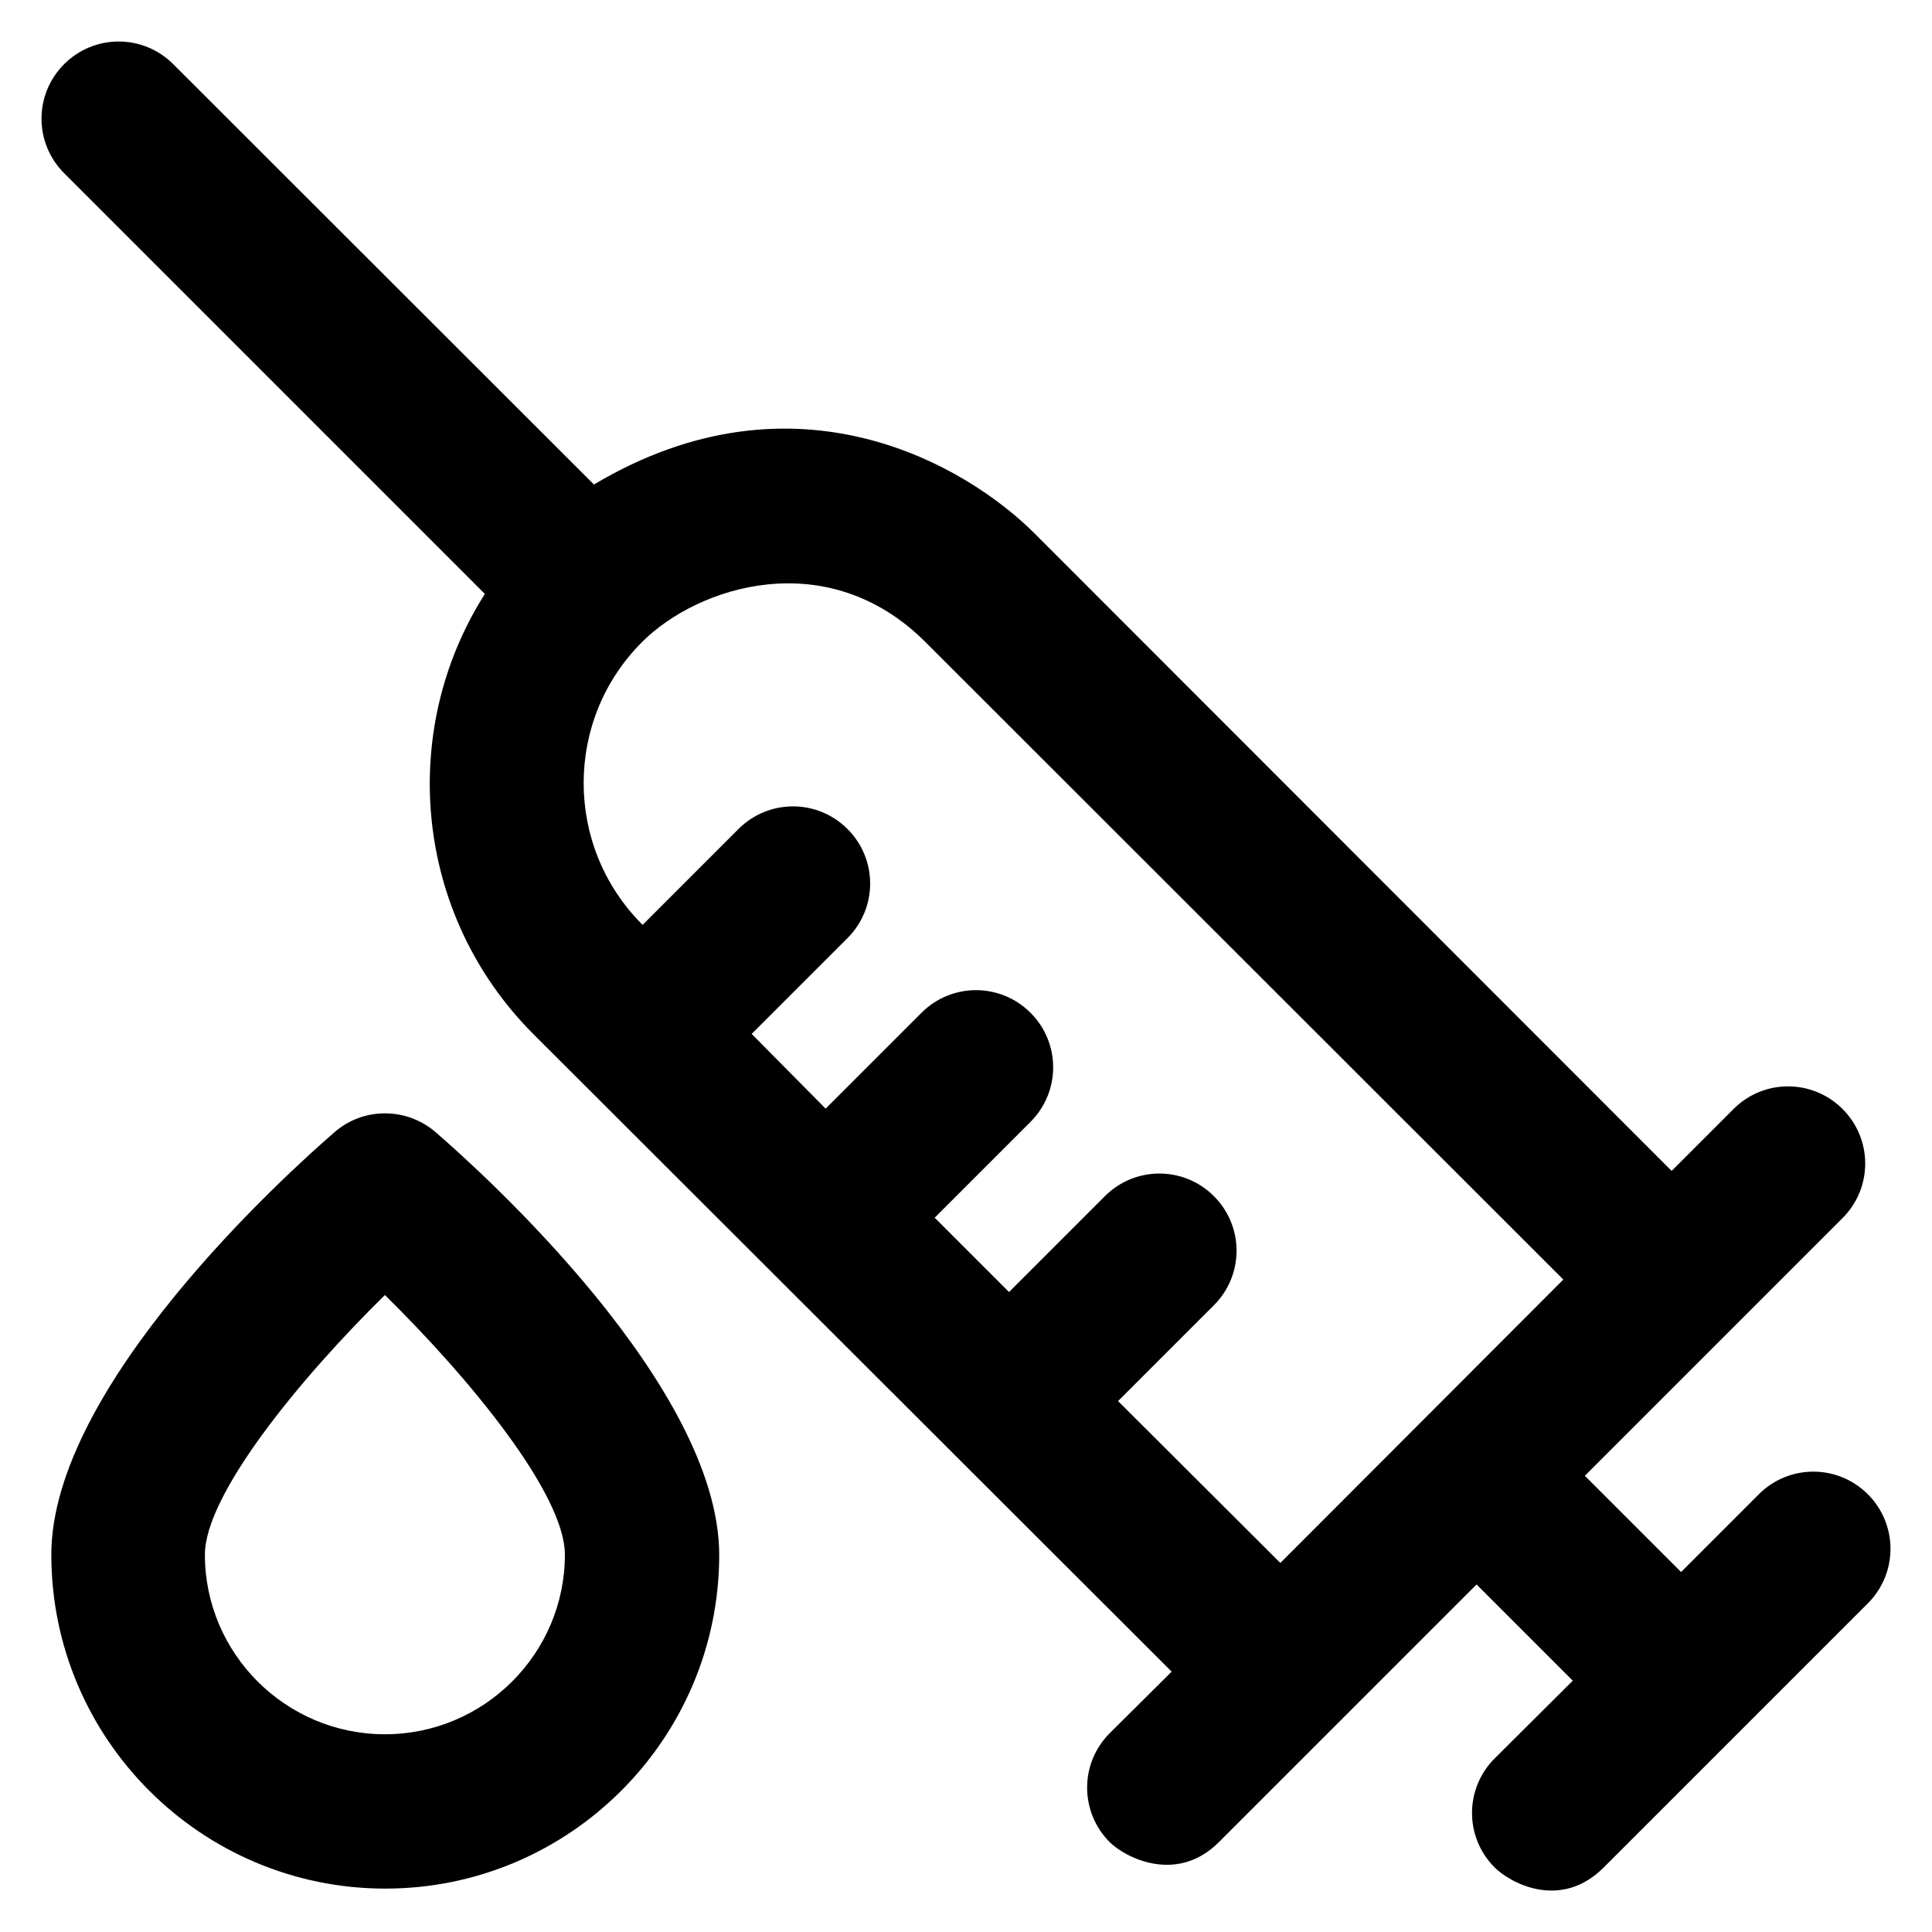 <?xml version='1.0' encoding='utf-8'?>
<!DOCTYPE svg PUBLIC '-//W3C//DTD SVG 1.1//EN' 'http://www.w3.org/Graphics/SVG/1.1/DTD/svg11.dtd'>
<!-- Uploaded to: SVG Repo, www.svgrepo.com, Generator: SVG Repo Mixer Tools -->
<svg fill="#000000" height="800px" width="800px" version="1.1" xmlns="http://www.w3.org/2000/svg" viewBox="0 0 512 512" xmlns:xlink="http://www.w3.org/1999/xlink" enable-background="new 0 0 512 512">
  <g>
    <g>
      <path d="m495,396c-8-8-20.9-8-28.9,0l-20.6,20.6-25.5-25.5 68.3-68.3c8-8 8-20.9 0-28.9-8-8-20.9-8-28.9,0l-16.4,16.4-168.9-169c-17.7-17.7-63-44.9-116.7-12.9l-111.5-111.4c-8-8-20.9-8-28.9,0-8,8-8,20.9 0,28.9l111.5,111.5c-23.1,36.3-18.8,85 12.9,116.7l169.1,168.9-16.4,16.3c-8,8-8,20.9 0,28.9 4,4 17.7,11.2 28.9,0l30.8-30.8 37.5-37.5 25.5,25.5-20.7,20.6c-8,8-8,20.9 0,28.9 4,4 17.4,11.5 28.9,0l70-70c8-8 8-20.9 0-28.9zm-155.7,18.2l-43-42.9 25.4-25.4c8-8 8-20.9 0-28.9-8-8-20.9-8-28.9,0l-25.4,25.4-19.7-19.7 25.4-25.4c8-8 8-20.9 0-28.9-8-8-20.9-8-28.9,0l-25.4,25.4-19.6-19.8 25.4-25.4c8-8 8-20.9 0-28.9-8-8-20.9-8-28.9,0l-25.4,25.4-.1-.1c-20.7-20.7-20.7-54.3 0-74.9 14.7-14.7 49-25.9 75,0l169.1,169-75,75.1z"/>
      <path d="m115.4,300c-7.7-6.6-19.1-6.6-26.7,0-12.6,10.9-75.1,67.3-75.1,112 0,48.8 39.7,88.5 88.5,88.5 48.8,0 88.5-39.7 88.5-88.5-0.1-44.7-62.7-101.2-75.2-112zm-13.4,159.6c-26.3,0-47.7-21.4-47.7-47.6 0-15.9 25.1-46.6 47.7-68.8 22.6,22.2 47.7,52.8 47.7,68.8 0,26.2-21.4,47.6-47.7,47.6z"/>
    </g>
  </g>
</svg>